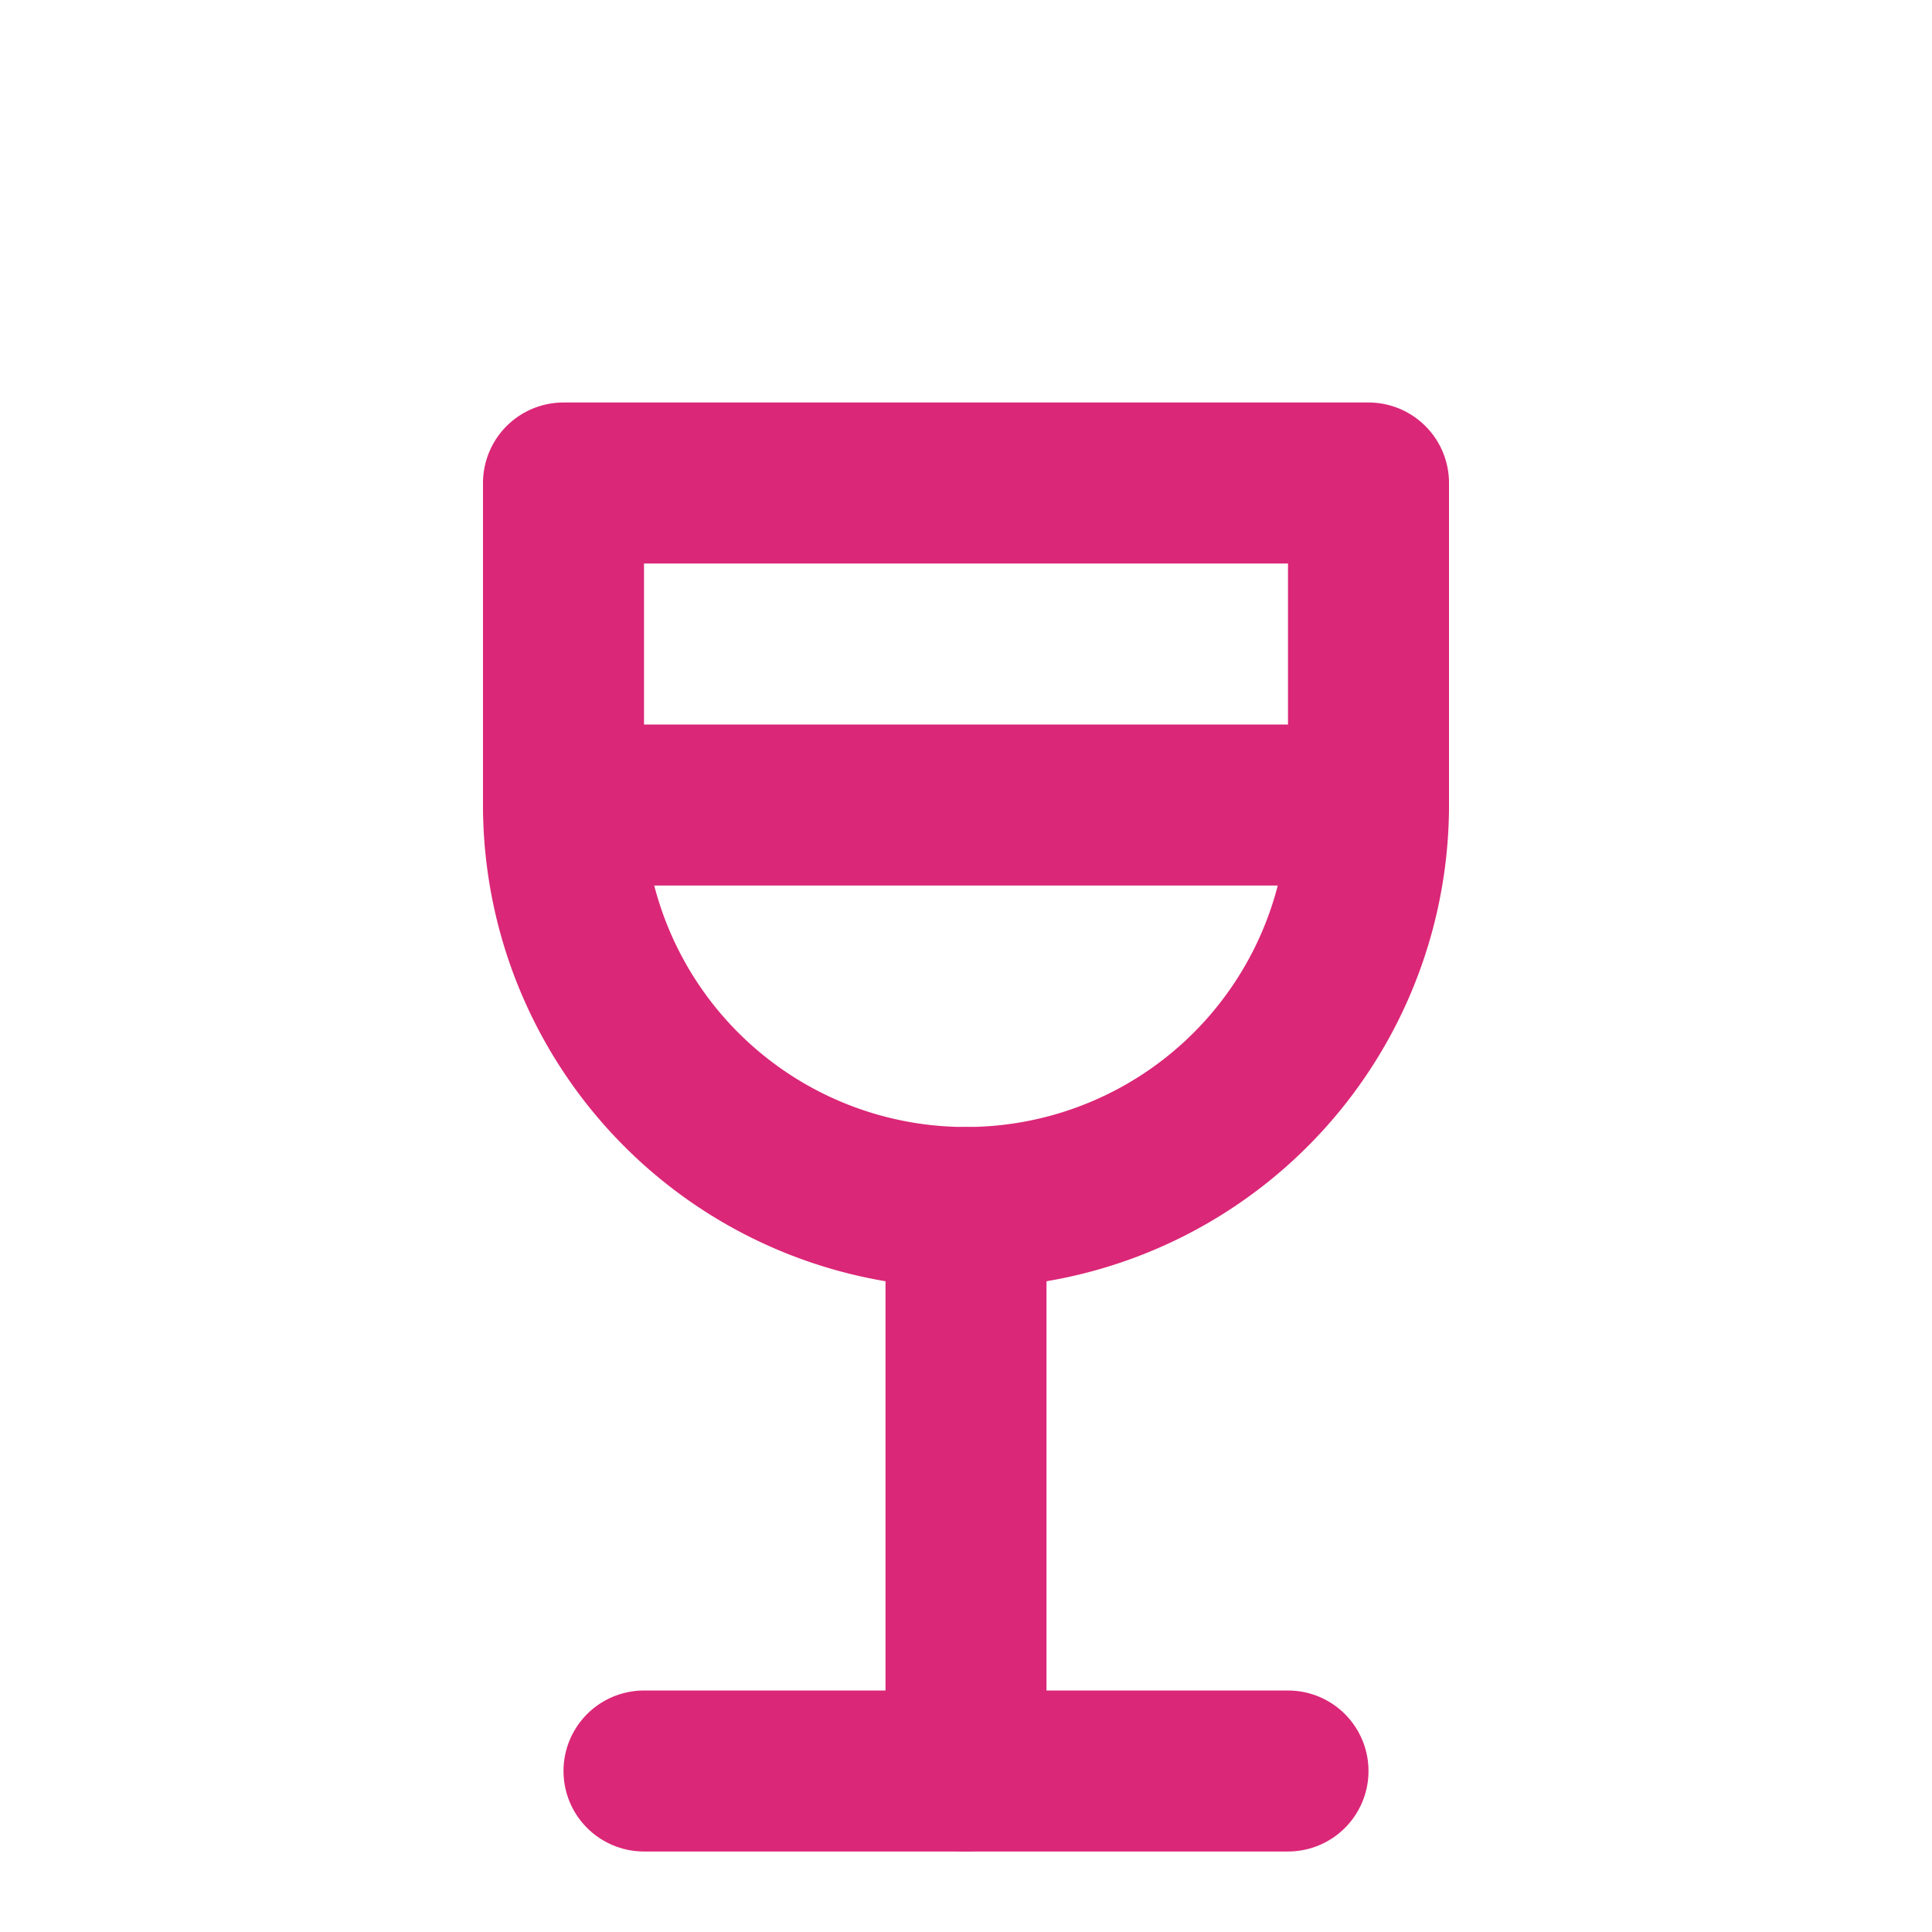 <svg xmlns="http://www.w3.org/2000/svg" viewBox="0 0 24 24" fill="none" stroke="#db2777" stroke-width="2" stroke-linecap="round" stroke-linejoin="round">
  <path d="M8 22h8"/>
  <path d="M7 10h10"/>
  <path d="M12 15v7"/>
  <path d="M12 15a5 5 0 0 0 5-5V6H7v4a5 5 0 0 0 5 5Z"/>
</svg>
